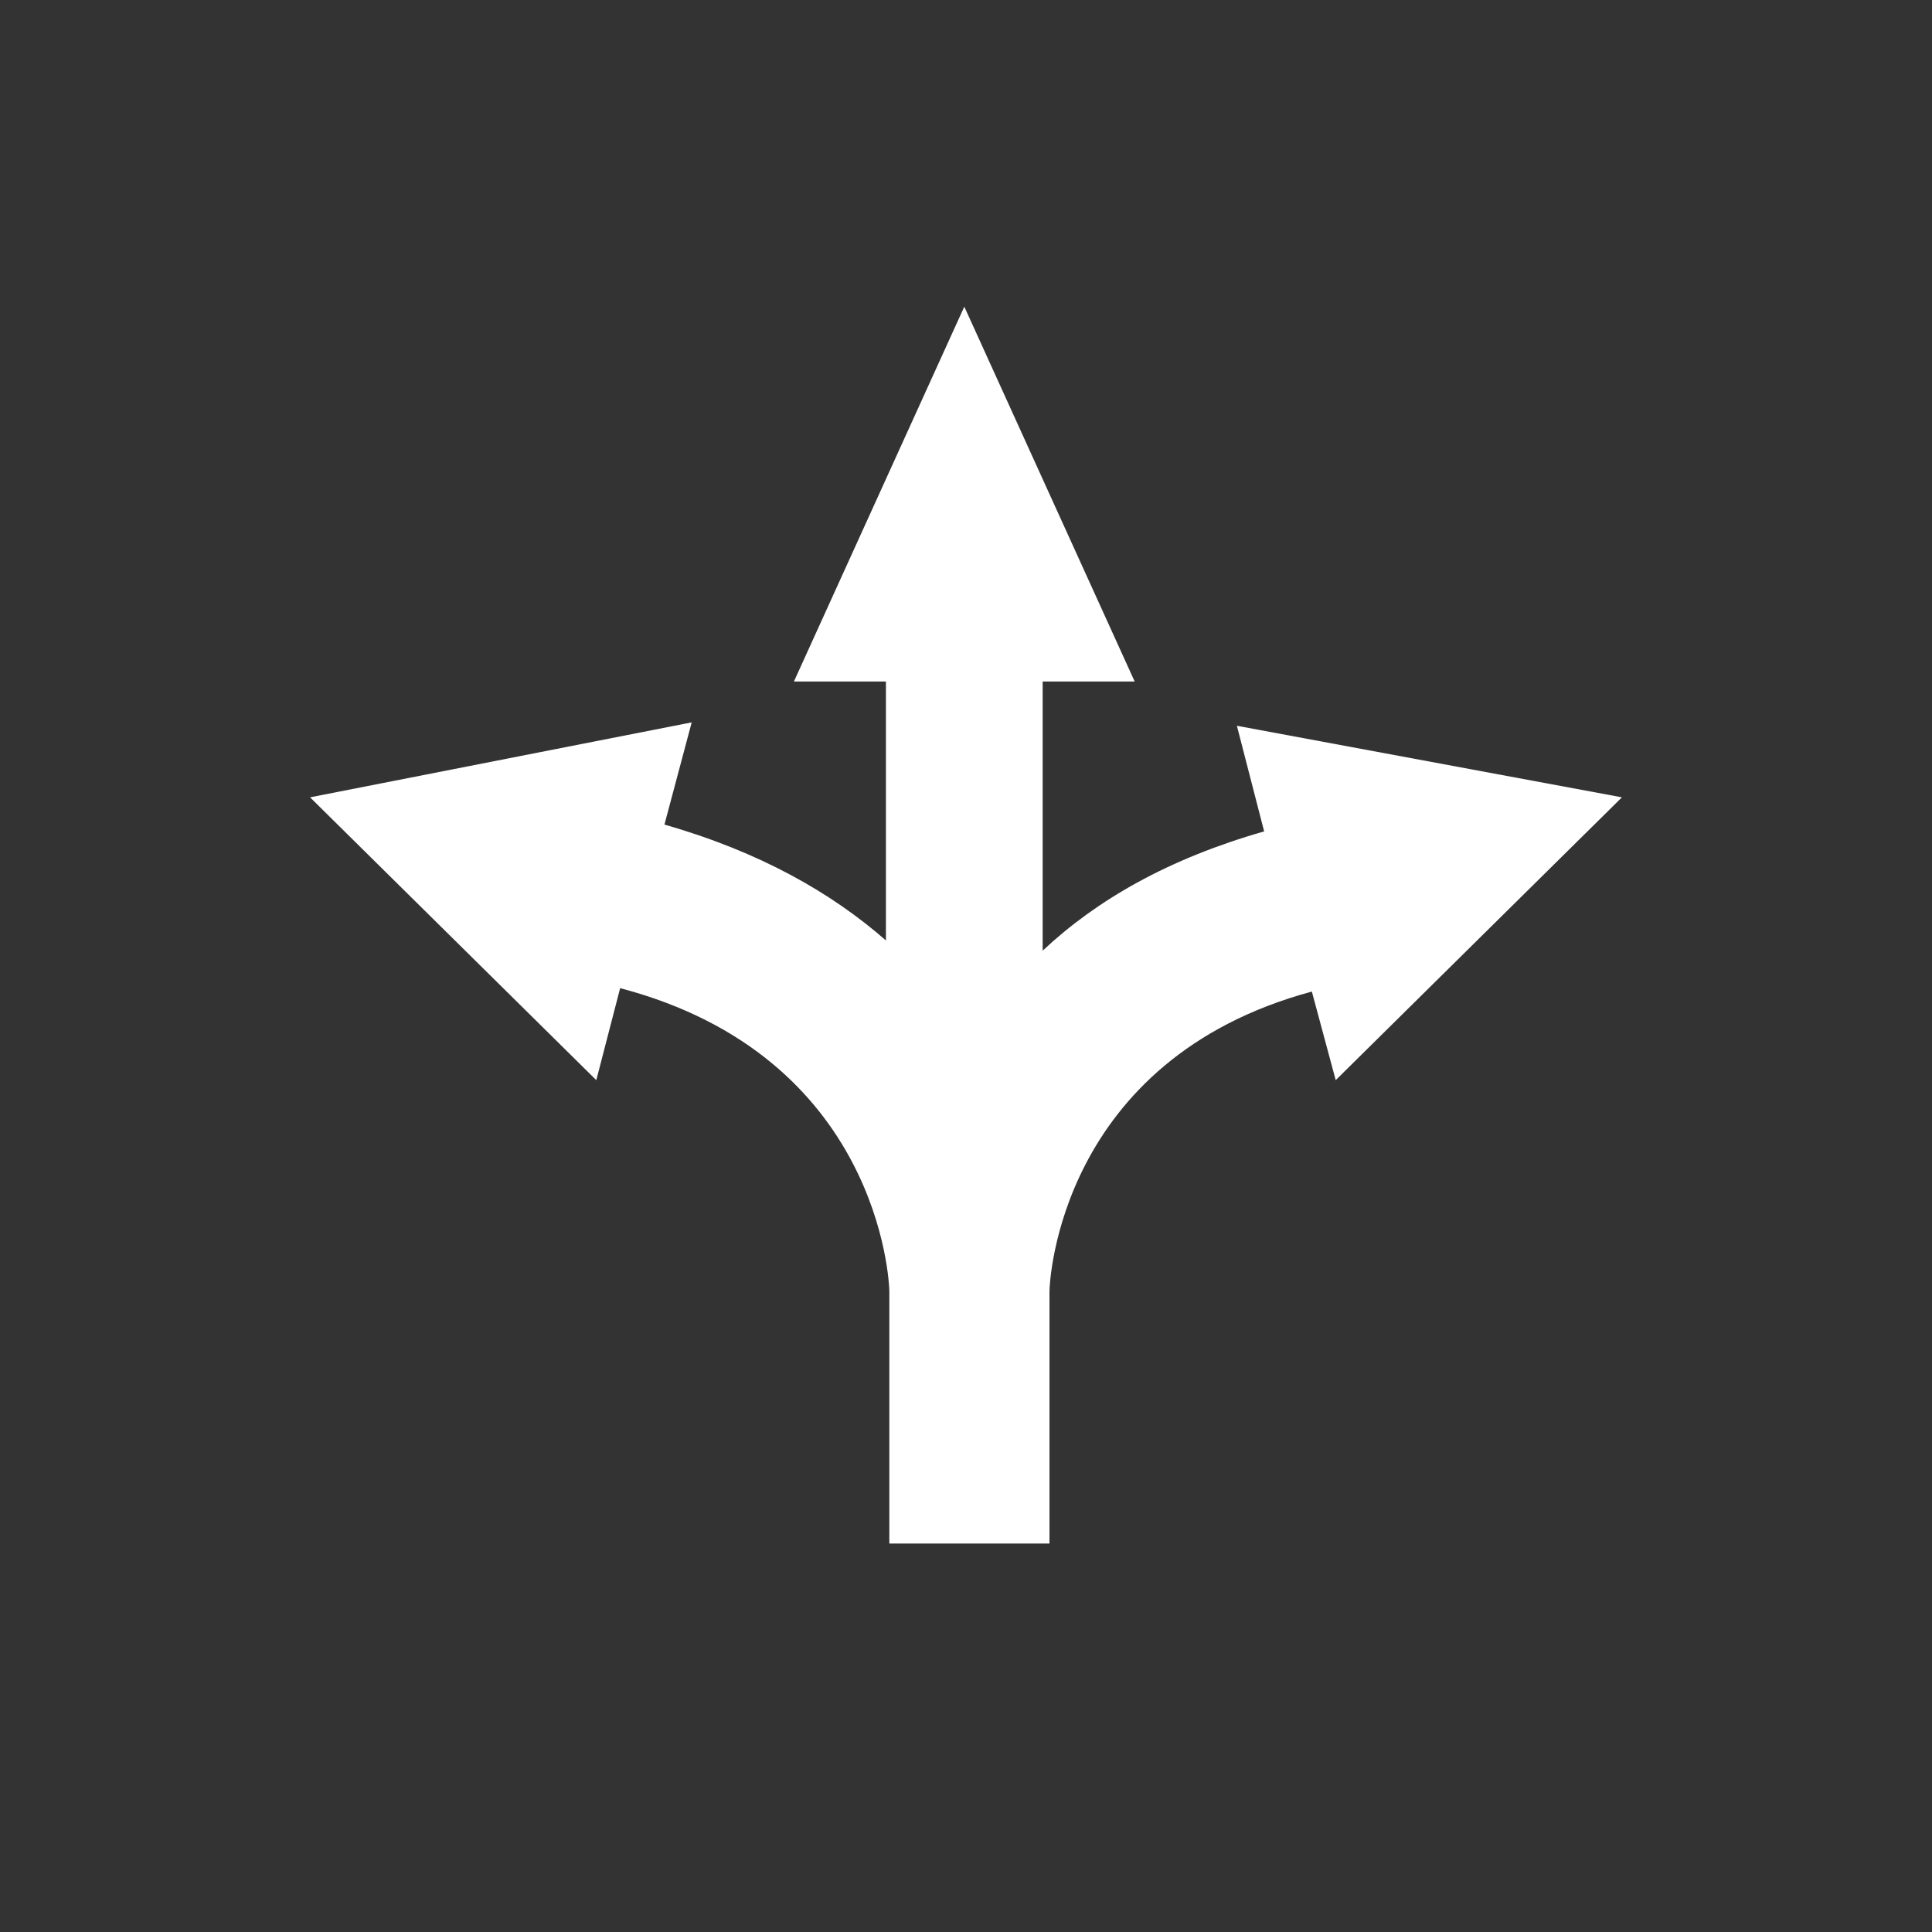 <?xml version="1.0" encoding="utf-8"?>
<!-- Generator: Adobe Illustrator 19.2.0, SVG Export Plug-In . SVG Version: 6.00 Build 0)  -->
<svg version="1.1" id="Layer_1" xmlns="http://www.w3.org/2000/svg" xmlns:xlink="http://www.w3.org/1999/xlink" x="0px" y="0px"
	 viewBox="0 0 56.7 56.7" style="enable-background:new 0 0 56.7 56.7;" xml:space="preserve">
<rect x="0" y="0" width="56.7" height="56.7" fill="#333333" stroke="none"/>
<style type="text/css">
	.st0{fill:#FFFFFF;}
</style>
<path class="st0" d="M47.6,23.4l-11.3-2.1l0.8,3.1c-2.8,0.8-4.9,2-6.5,3.5V20h2.7l-5-11l-5,11H26v7.6c-1.6-1.4-3.7-2.6-6.5-3.4
	l0.8-3L9.1,23.4l8.4,8.3l0.7-2.7c7.6,2,7.9,8.6,7.9,8.9v7.4h0.1h4.5h0.1v-7.4c0-0.3,0.3-6.8,7.7-8.8l0.7,2.6L47.6,23.4z"/>
</svg>

